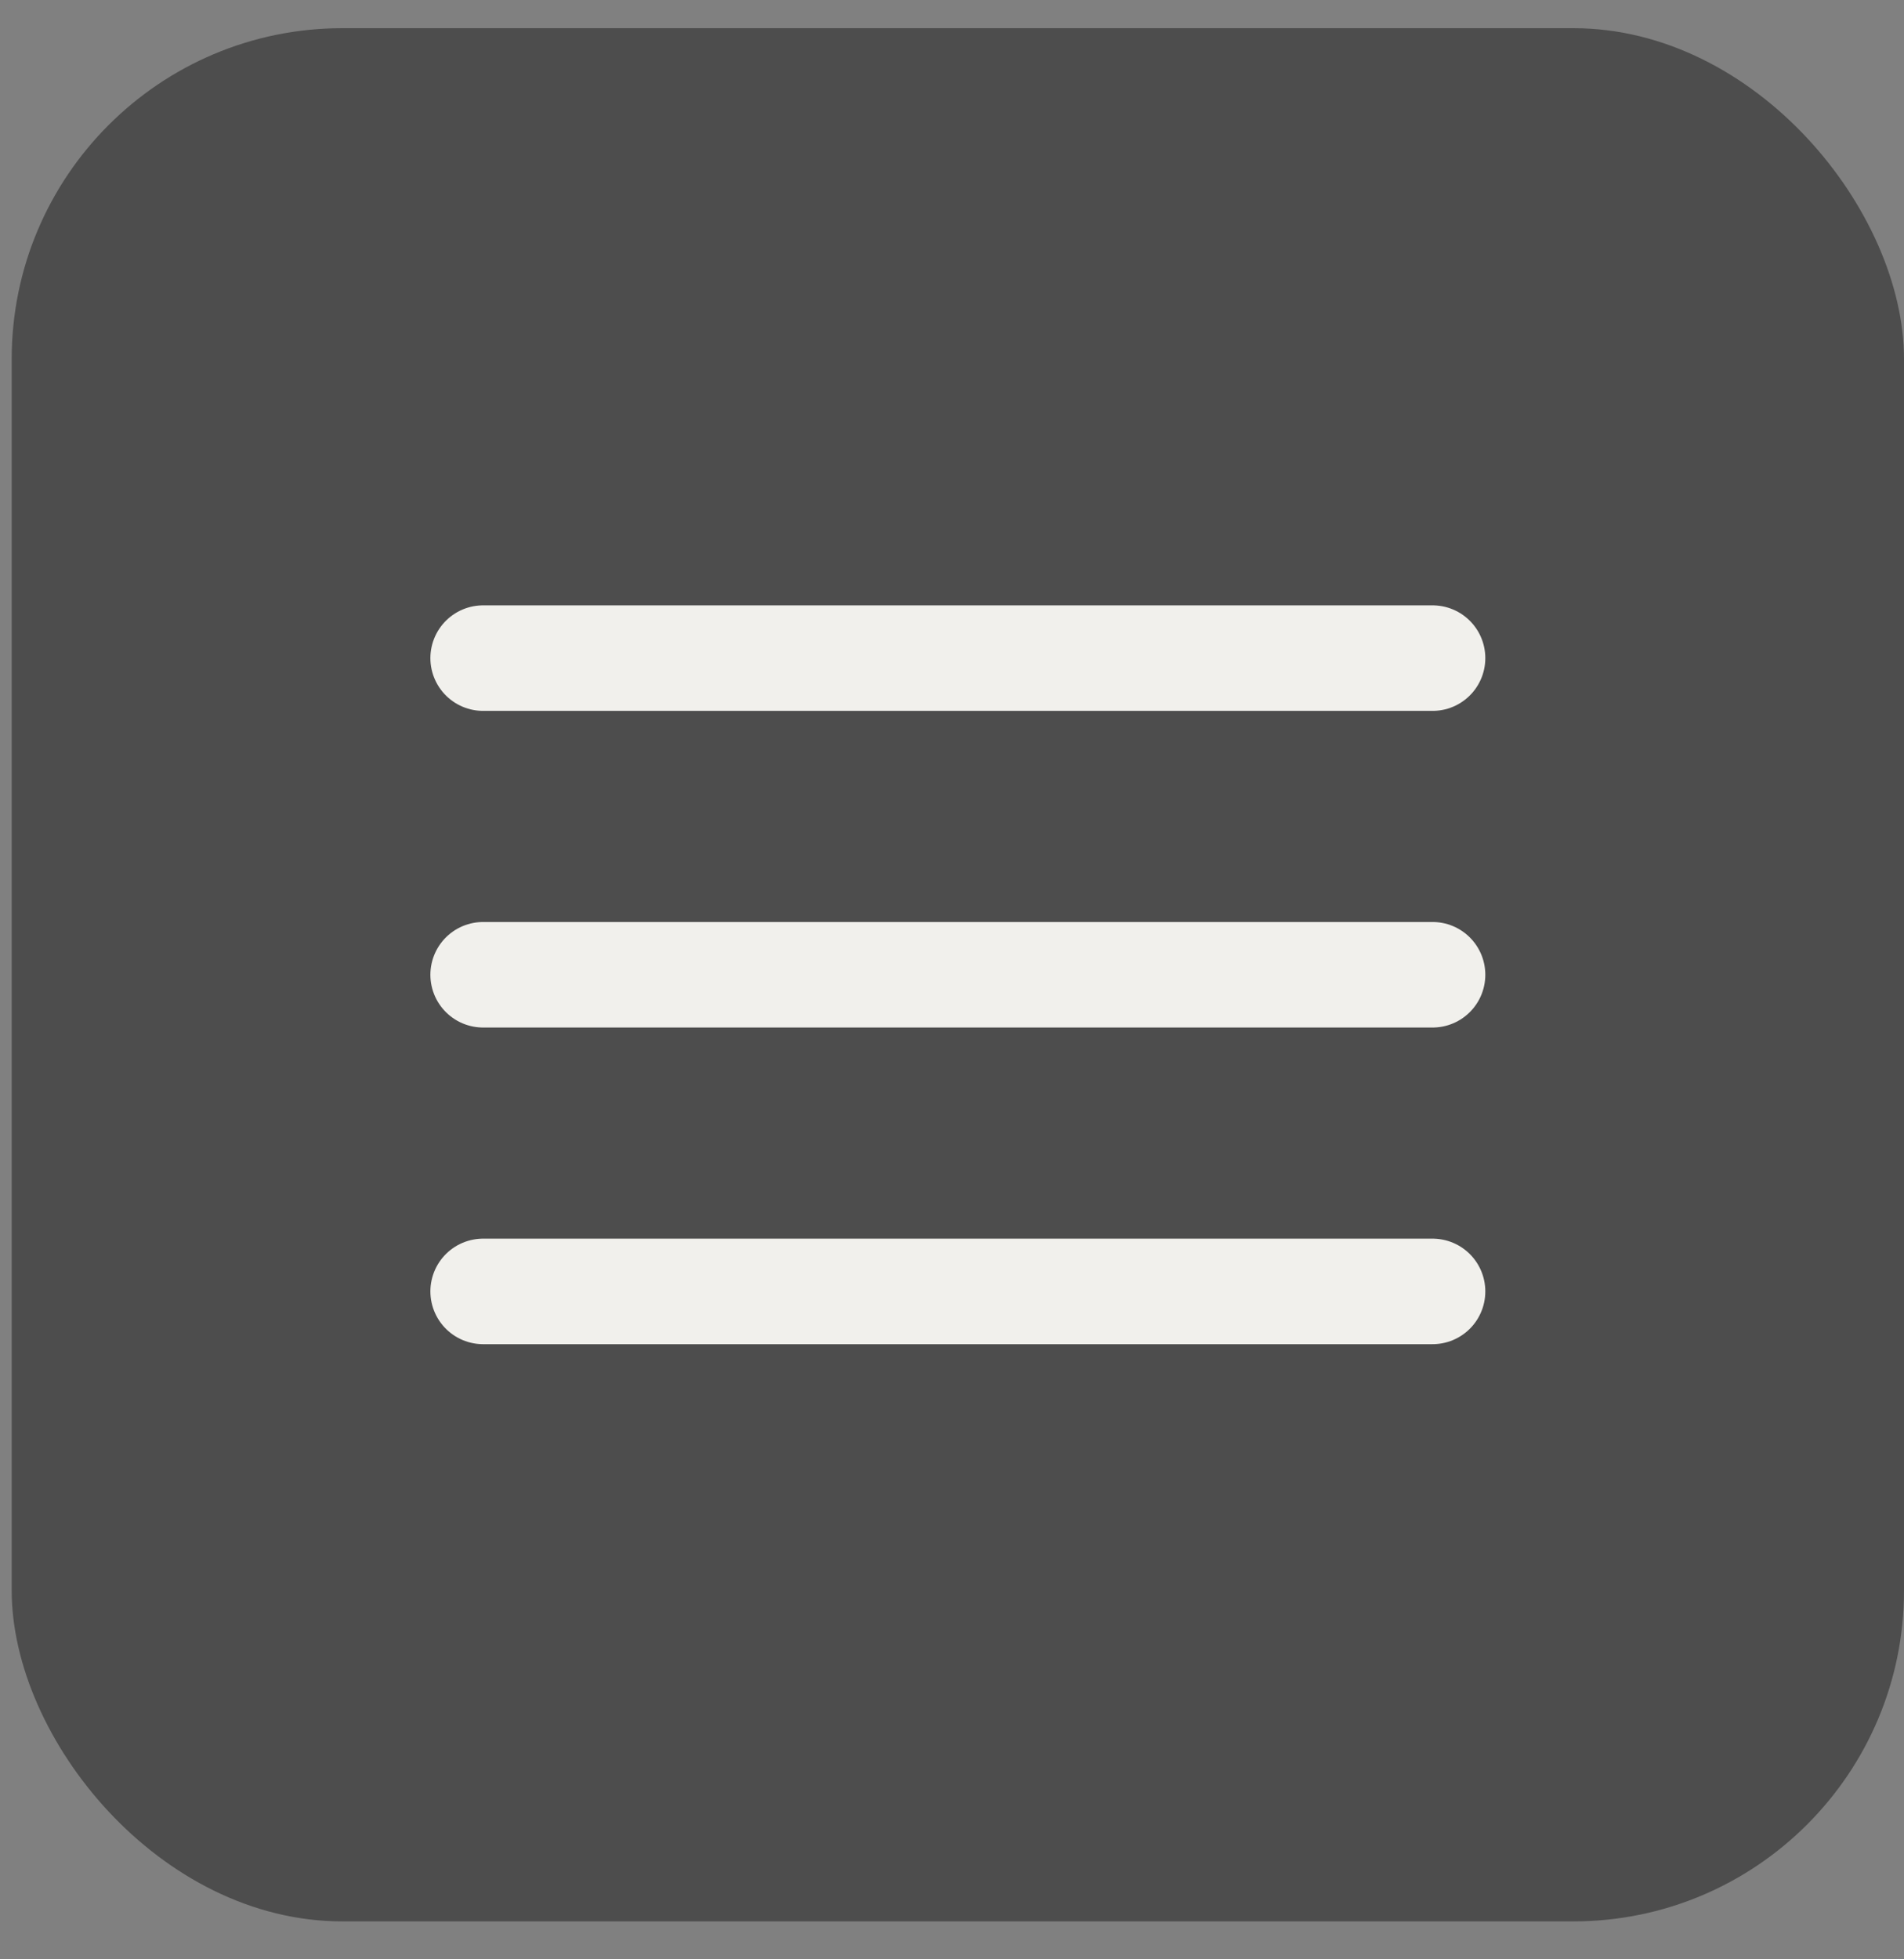 <svg width="35" height="36" viewBox="0 0 35 36" fill="none" xmlns="http://www.w3.org/2000/svg">
<rect x="0" y="0" width="35" height="36" fill="#808080" stroke="none"/>
<rect x="0.215" y="0.518" width="34.785" height="34.785" rx="6.079" fill="black" fill-opacity="0.4"/>
<path d="M8.881 12.092H26.334M8.881 17.91H26.334M8.881 23.728H26.334" stroke="#F1F0EC" stroke-width="1.939" stroke-linecap="round" stroke-linejoin="round"/>
</svg>
